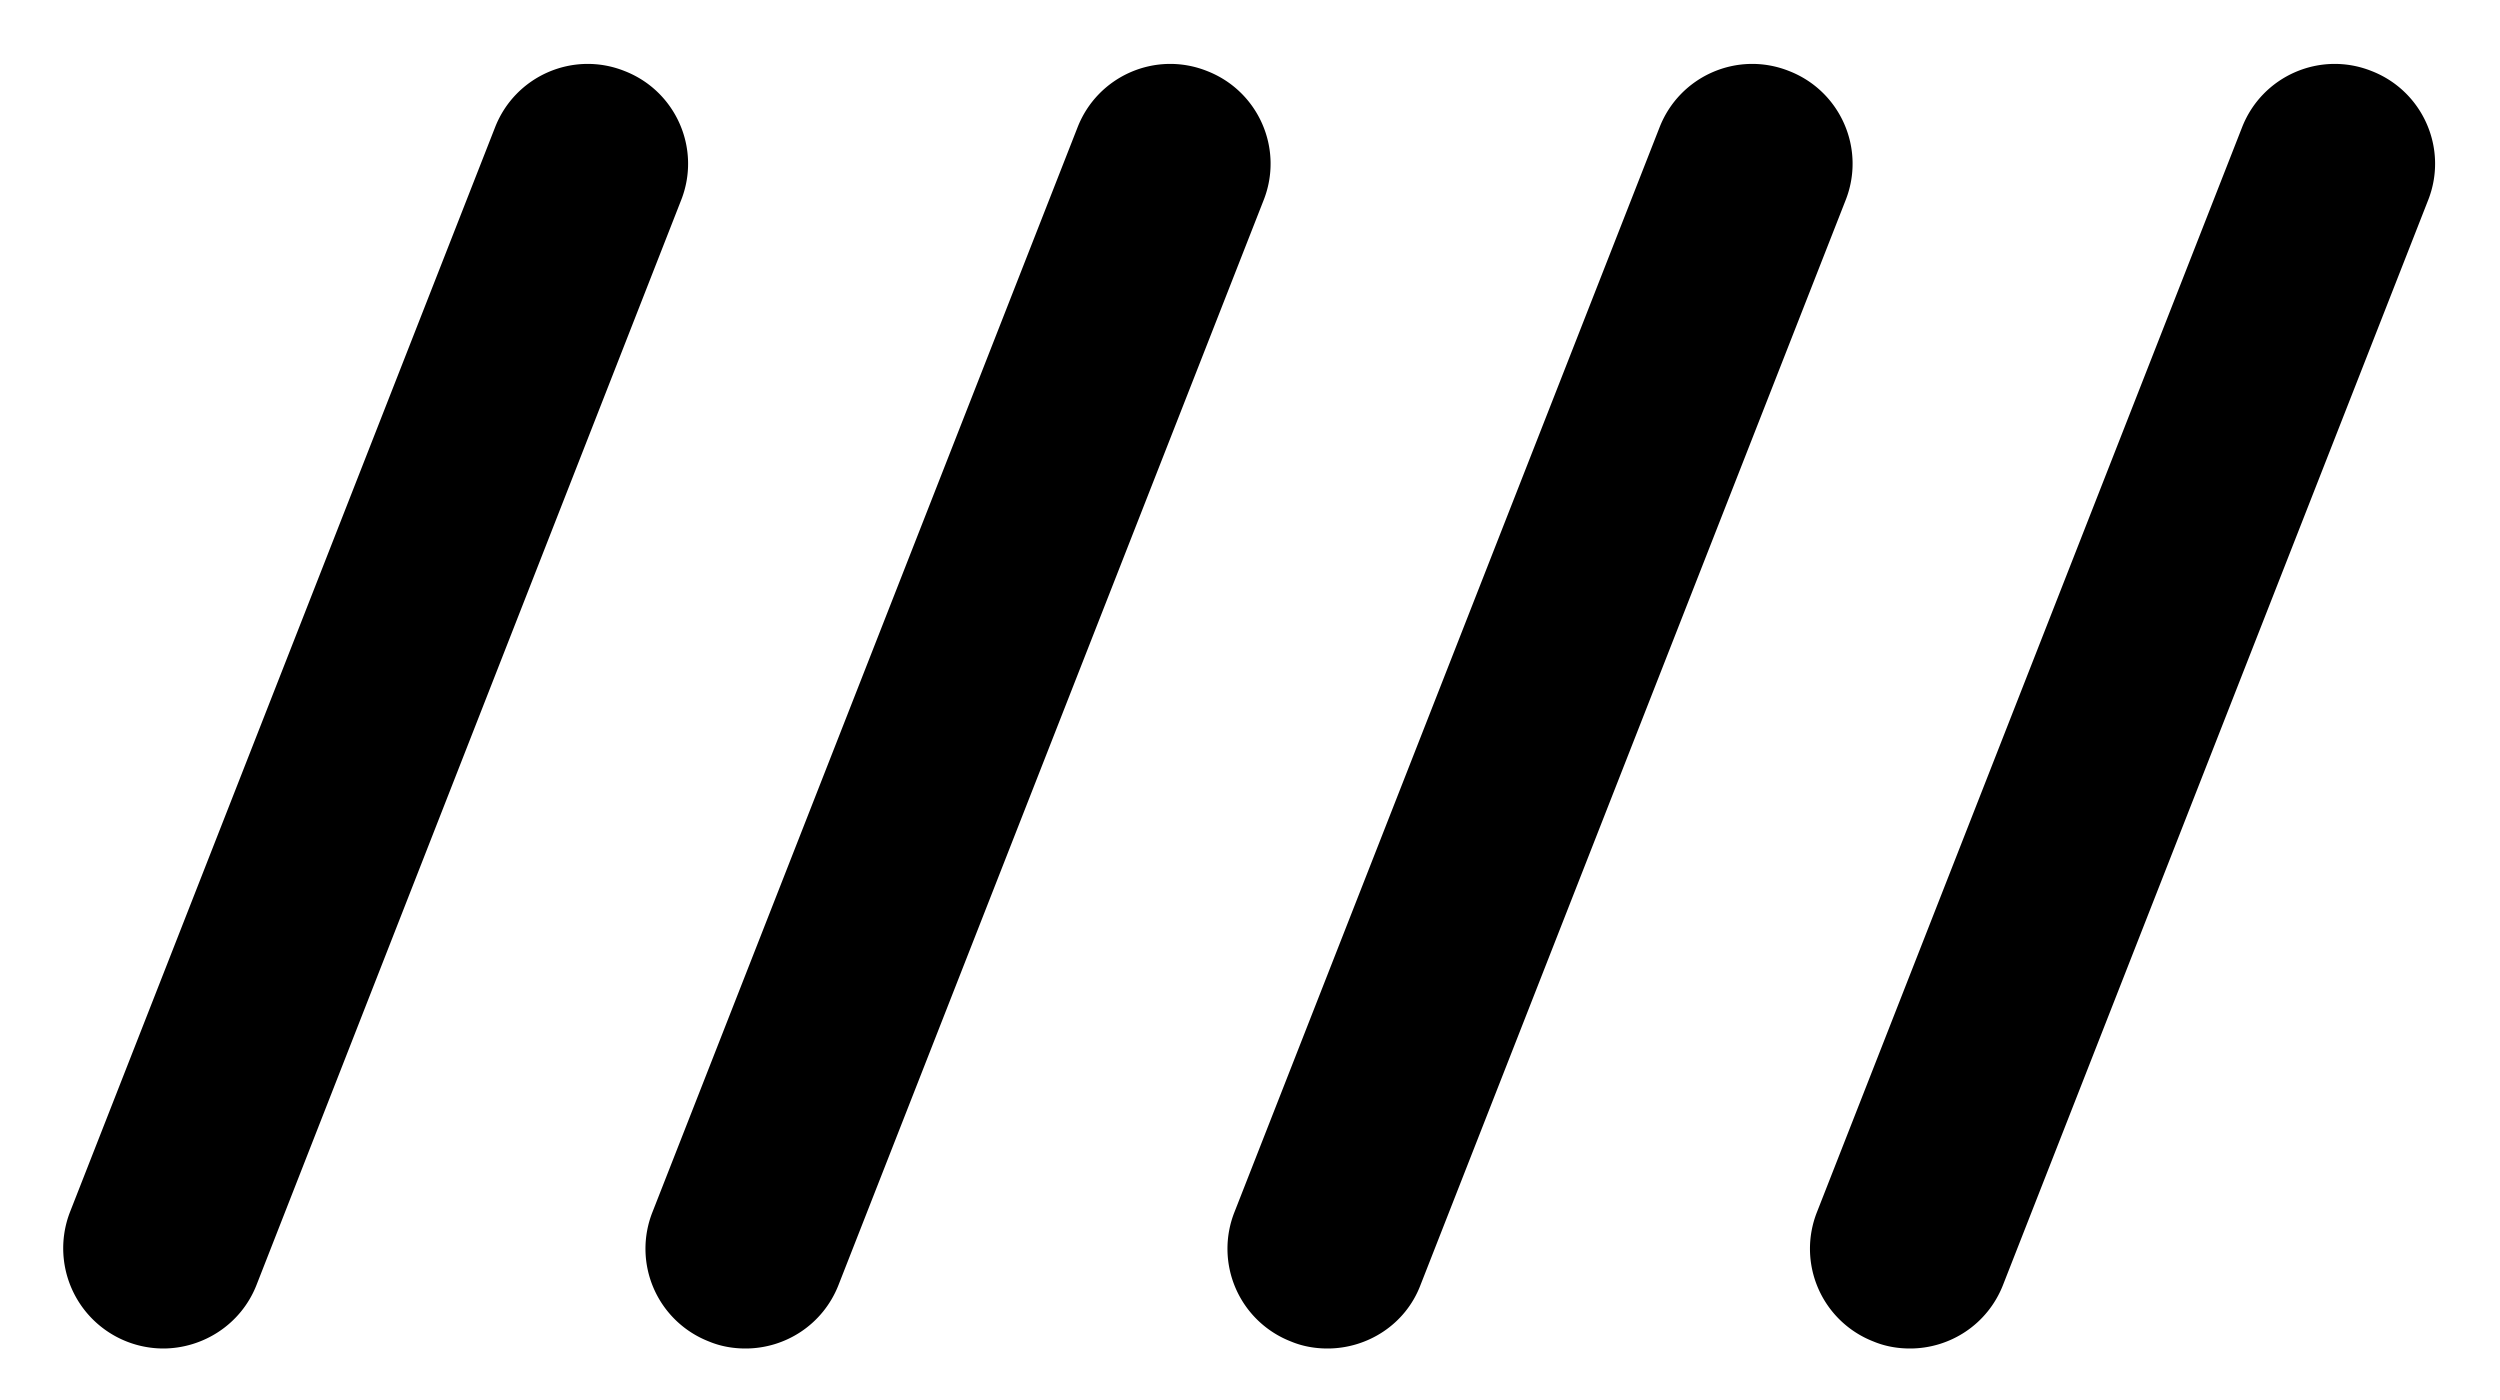 <svg xmlns="http://www.w3.org/2000/svg" viewBox="0 0 50 28" xml:space="preserve"><path d="M38.2 26.97c-.24 0-.49-.04-.73-.14a1.99 1.99 0 0 1-1.13-2.59l8.5-21.69c.4-1.03 1.56-1.54 2.59-1.13 1.03.4 1.54 1.56 1.13 2.59l-8.5 21.69c-.31.79-1.06 1.27-1.86 1.27m-11.65 0c-.24 0-.49-.04-.73-.14a1.99 1.99 0 0 1-1.13-2.59l8.5-21.69c.4-1.03 1.56-1.54 2.59-1.13 1.03.4 1.54 1.56 1.13 2.59l-8.5 21.69c-.3.79-1.06 1.27-1.86 1.27m-11.64 0c-.24 0-.49-.04-.73-.14a1.99 1.99 0 0 1-1.13-2.59l8.5-21.69c.4-1.03 1.56-1.54 2.59-1.13 1.03.4 1.54 1.56 1.13 2.59l-8.5 21.69c-.31.79-1.06 1.27-1.86 1.27m-11.65 0a2.005 2.005 0 0 1-1.86-2.73L9.9 2.55c.4-1.03 1.56-1.54 2.59-1.13 1.03.4 1.54 1.56 1.13 2.59L5.13 25.7c-.31.79-1.07 1.27-1.87 1.27"/></svg>
